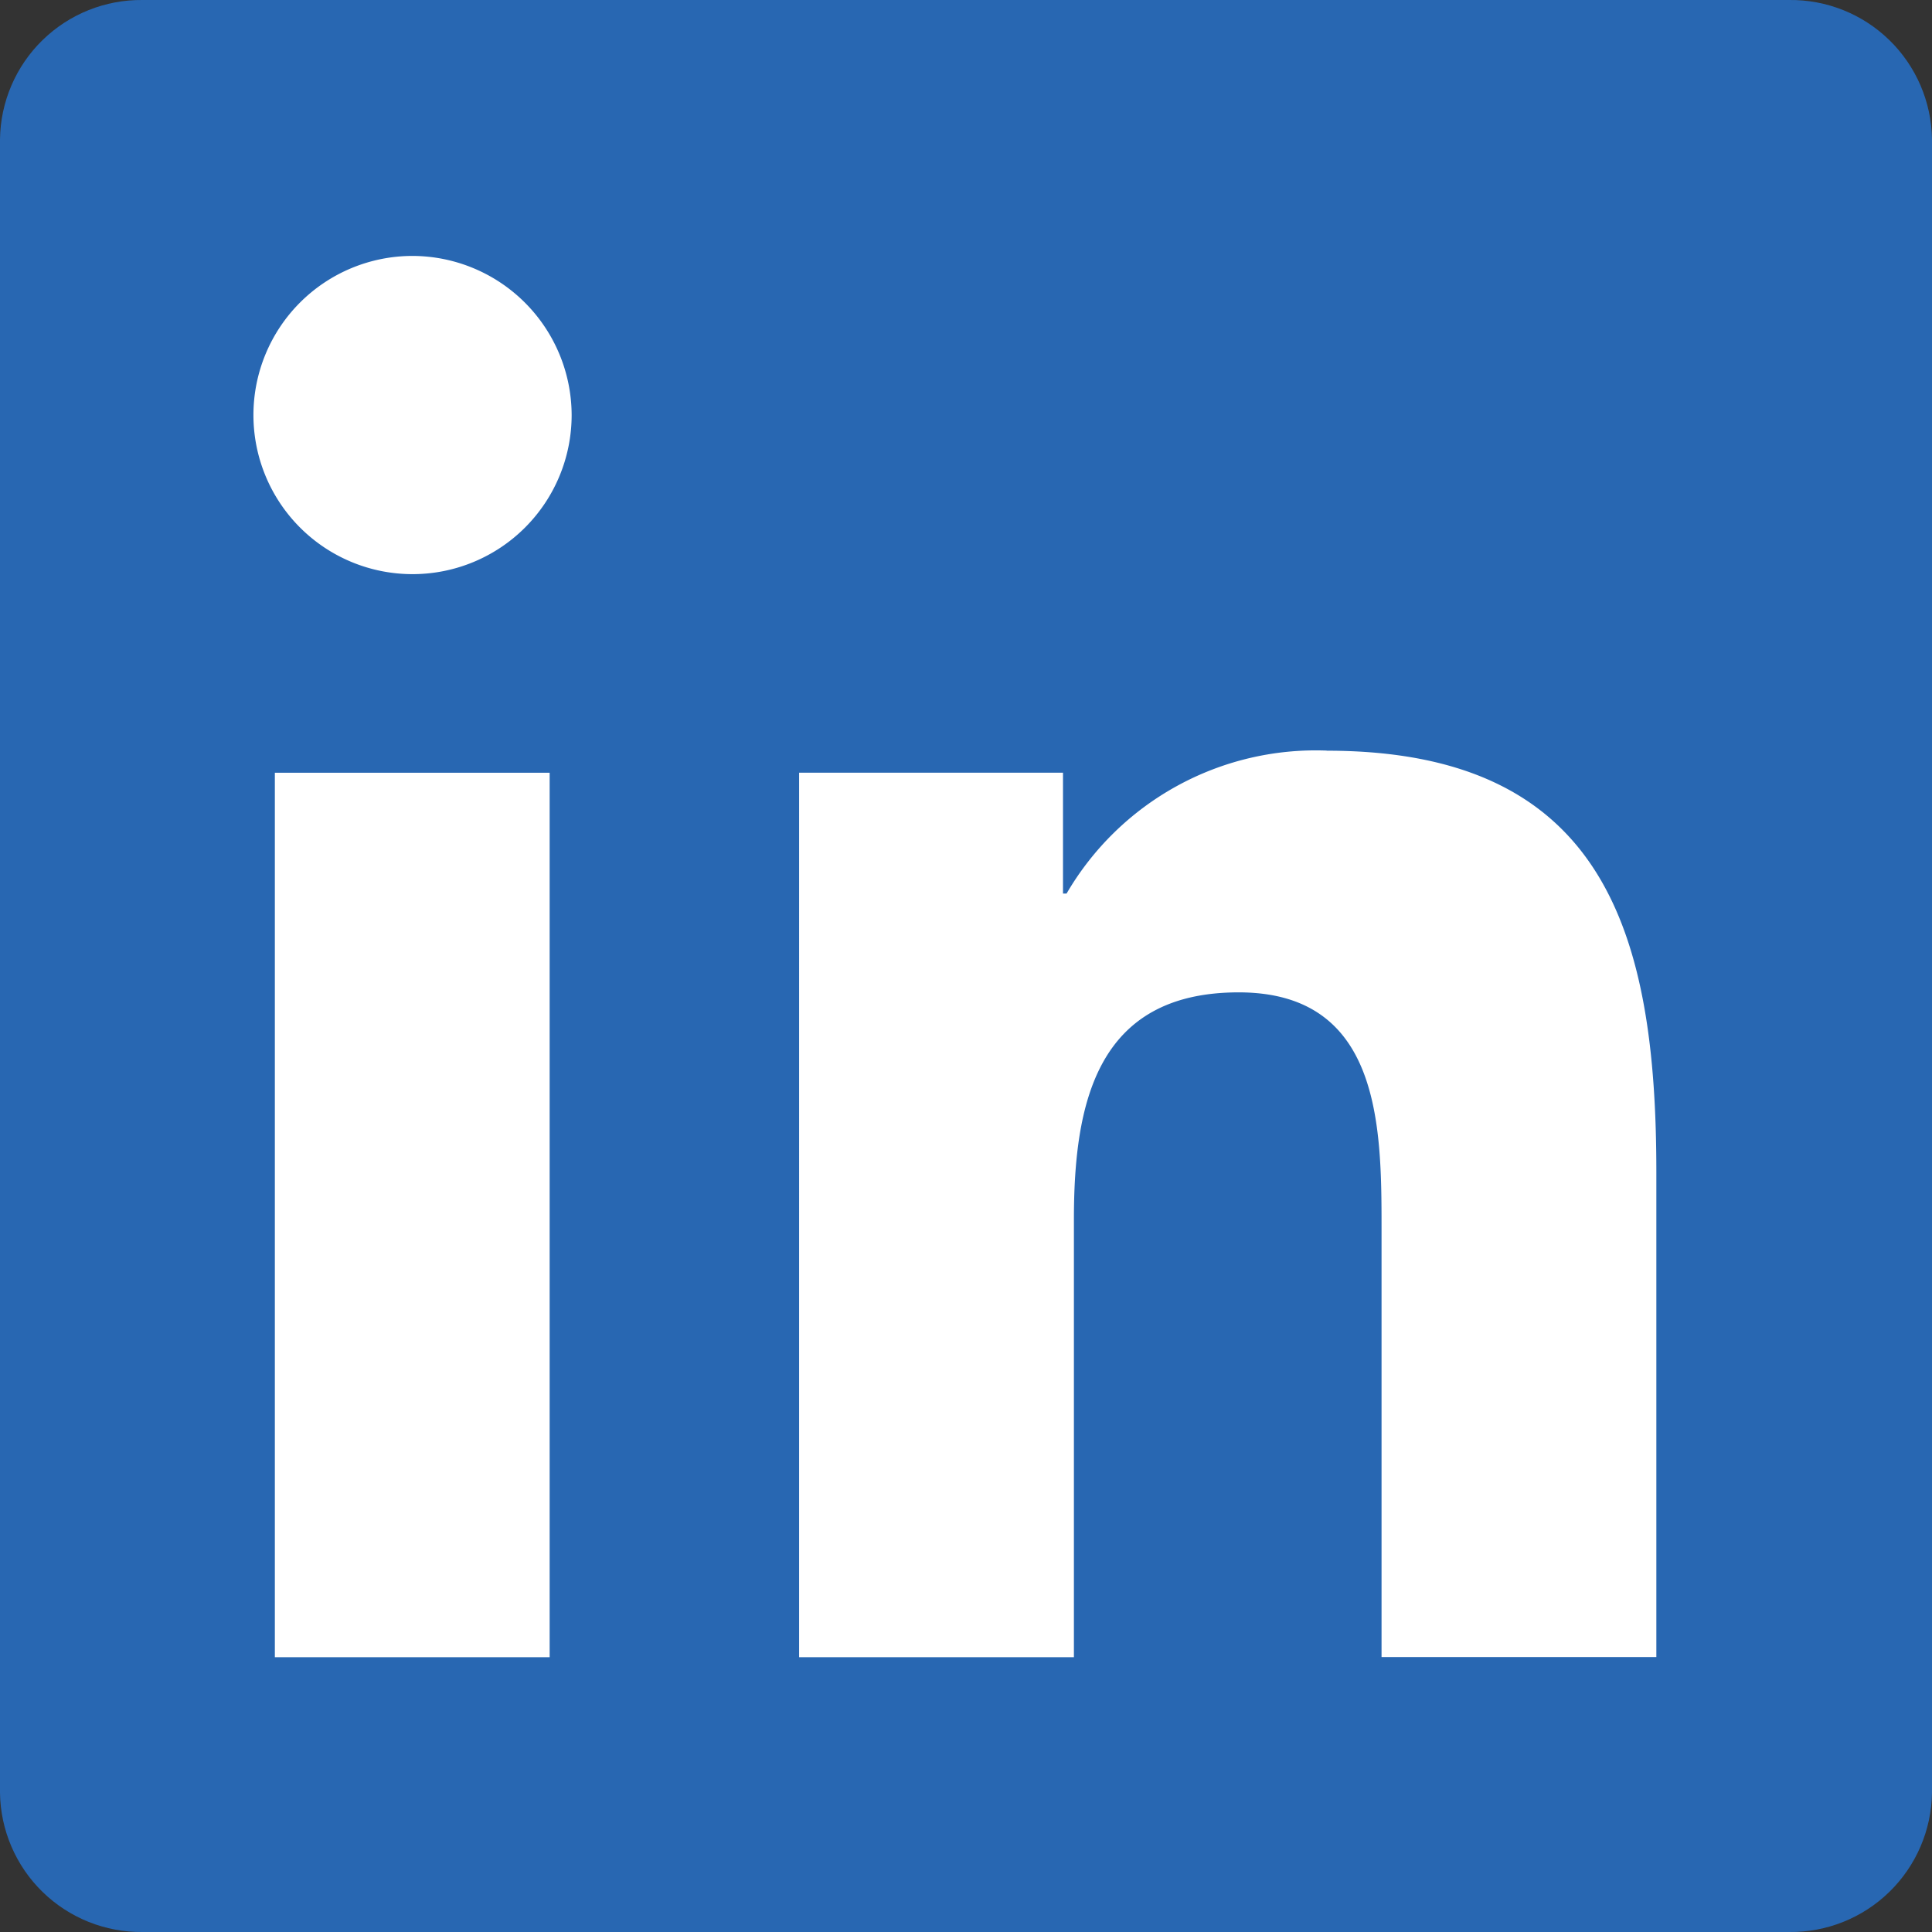 <svg xmlns="http://www.w3.org/2000/svg" xmlns:xlink="http://www.w3.org/1999/xlink" width="34" height="34" viewBox="0 0 34 34">
  <rect x="0" y="0" width="34" height="34" fill="#333333" stroke="none"/>
  <defs>
    <clipPath id="clip-path">
      <path id="パス_29088" data-name="パス 29088" d="M208.463,0a2.483,2.483,0,0,0-2.51,2.452v29.1A2.483,2.483,0,0,0,208.463,34h28.975a2.486,2.486,0,0,0,2.515-2.452V2.452A2.486,2.486,0,0,0,237.438,0Z" transform="translate(-205.953)" fill="none"/>
    </clipPath>
  </defs>
  <g id="グループ_31359" data-name="グループ 31359" transform="translate(11769.047 5423)">
    <g id="グループ_31350" data-name="グループ 31350" transform="translate(-11769.047 -5423)" clip-path="url(#clip-path)">
      <path id="パス_29093" data-name="パス 29093" d="M0,0H34V34H0Z" transform="translate(0 0)" fill="#2867b2"/>
    </g>
    <path id="パス_29089" data-name="パス 29089" d="M242.465,25.4a5.077,5.077,0,0,0-4.577,2.516h-.063V25.789h-4.644V41.355h4.836v-7.7c0-2.03.387-4,2.9-4,2.482,0,2.514,2.321,2.514,4.127v7.57h4.836V32.818c0-4.192-.9-7.416-5.8-7.416" transform="translate(-11988.165 -5435.191)" fill="#fff"/>
    <path id="パス_29090" data-name="パス 29090" d="M218.294,9.652a2.8,2.8,0,1,0,2.806,2.8,2.807,2.807,0,0,0-2.806-2.8" transform="translate(-11980.087 -5428.148)" fill="#fff"/>
    <rect id="長方形_7582" data-name="長方形 7582" width="4.836" height="15.565" transform="translate(-11764.21 -5409.401)" fill="#fff"/>
  </g>
</svg>
